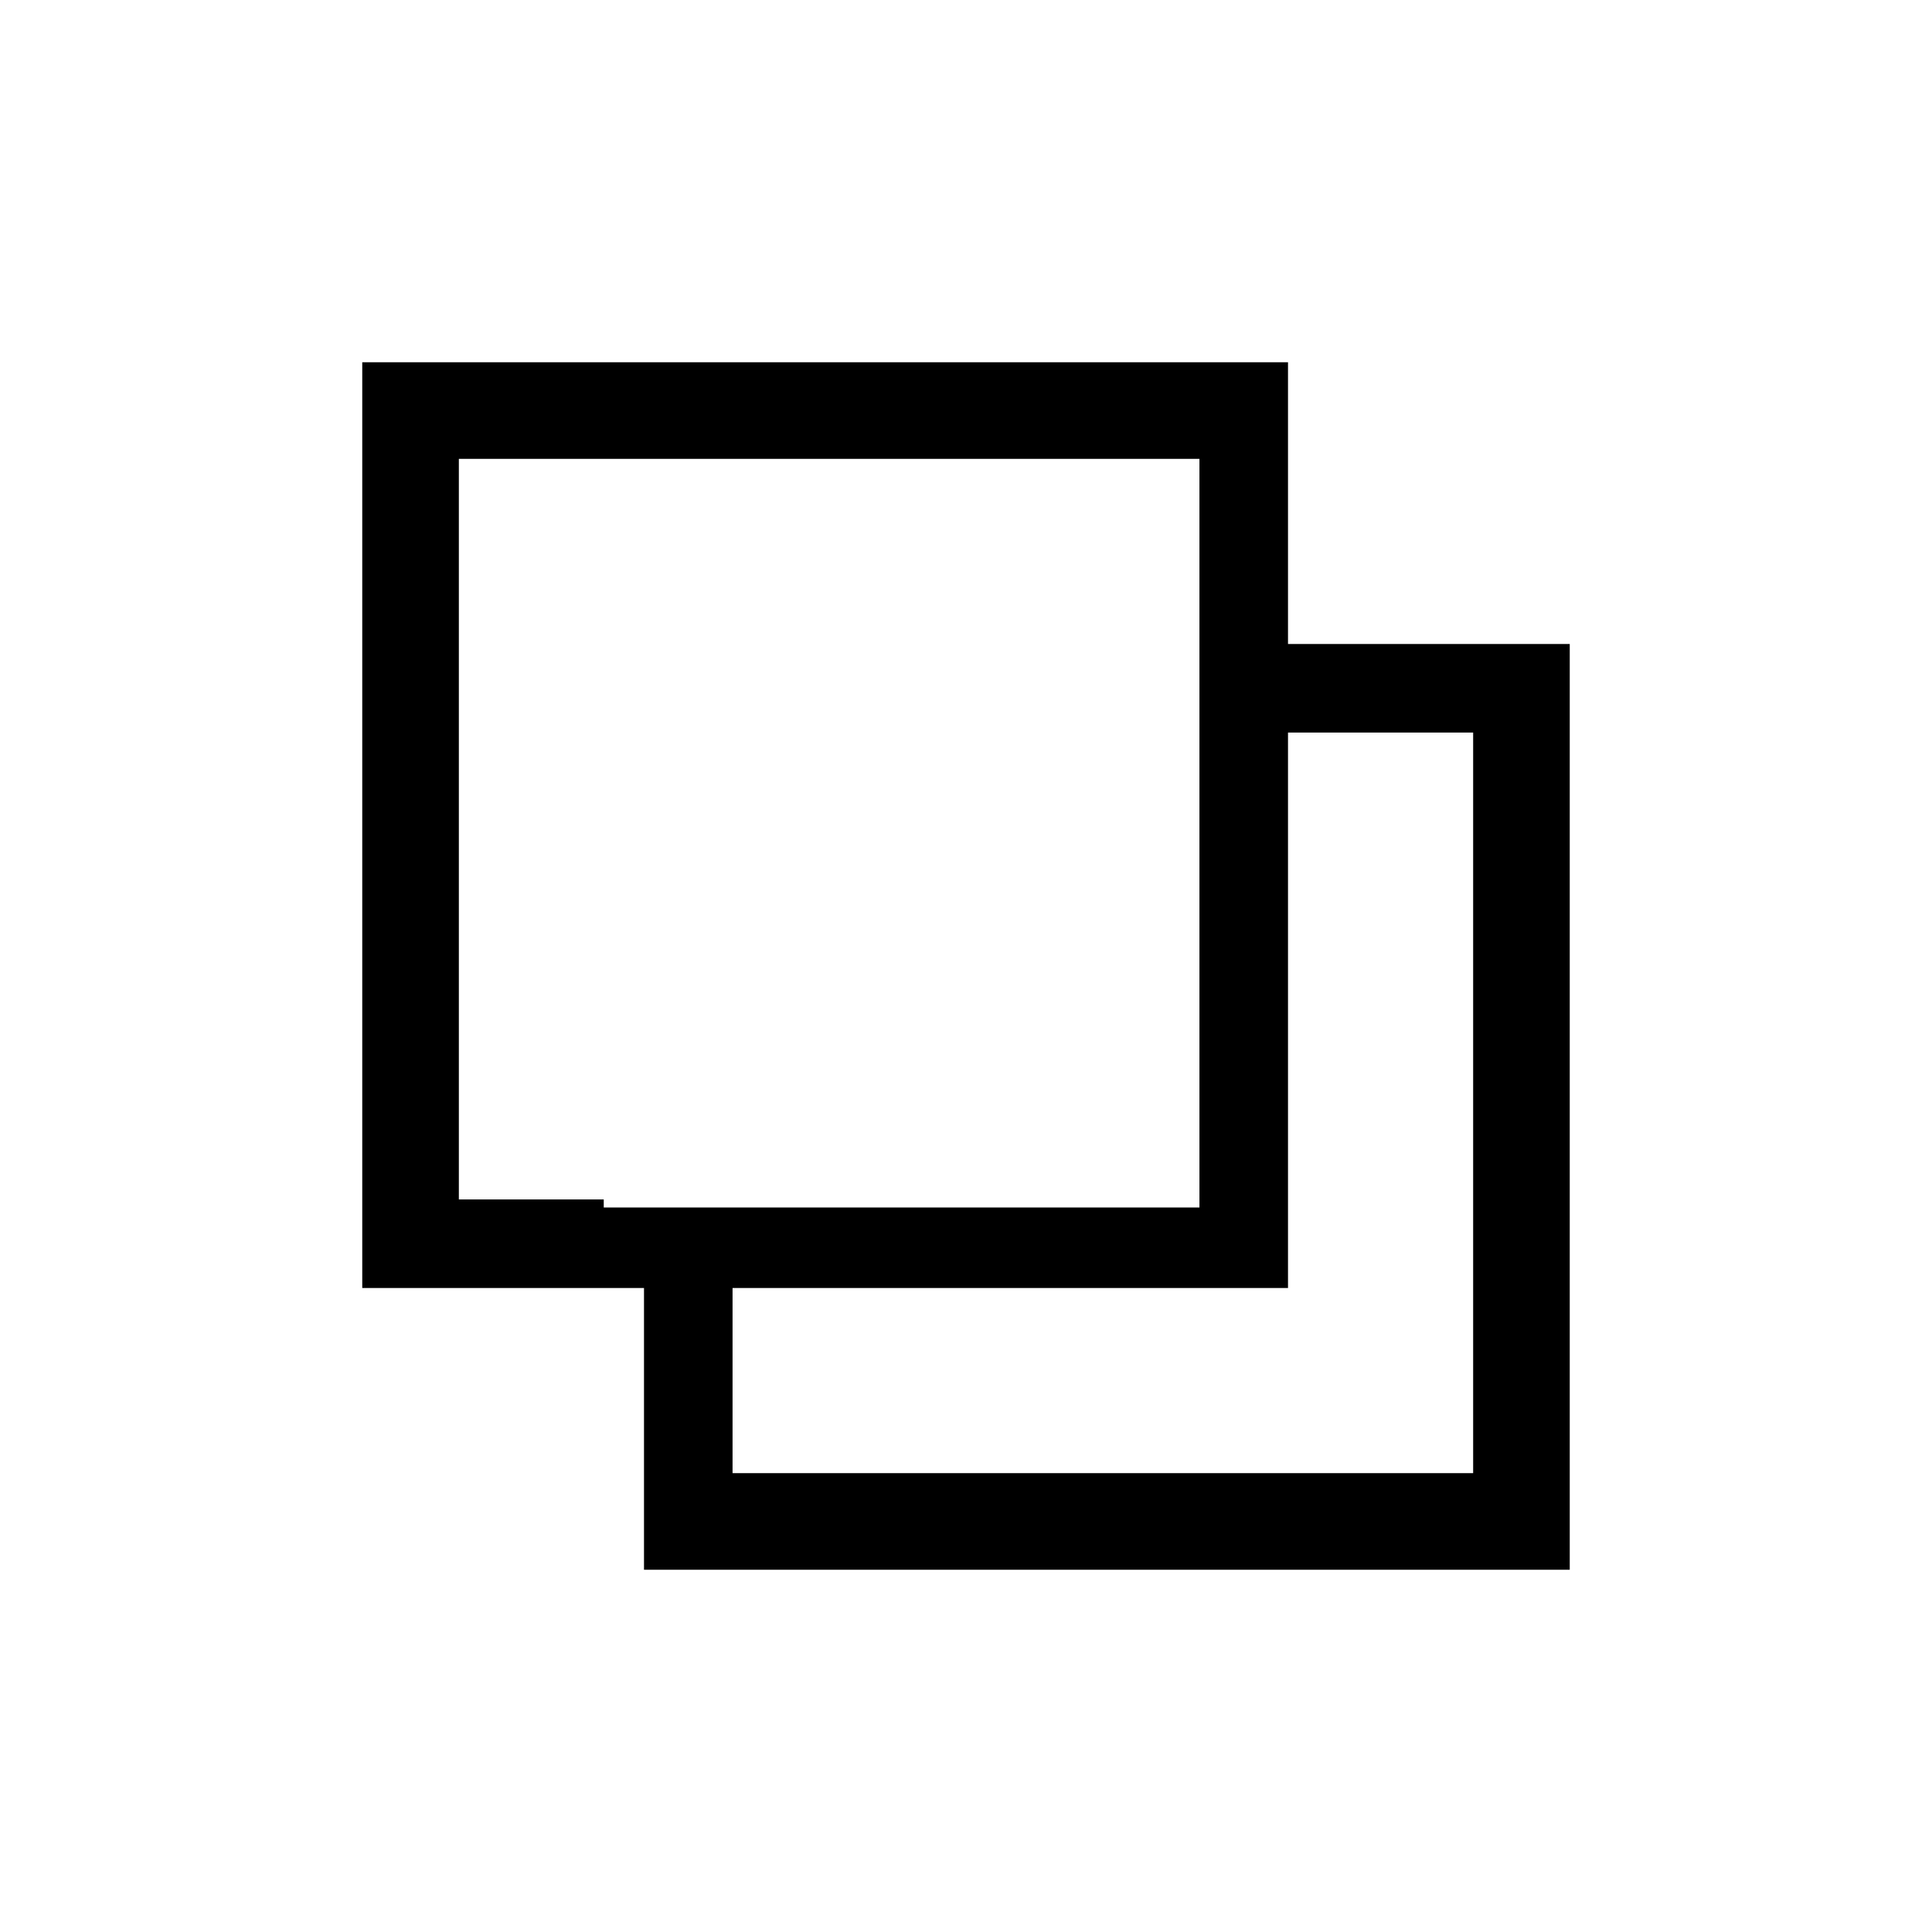 <?xml version="1.0" encoding="utf-8"?>
<!-- Generator: Adobe Illustrator 27.2.0, SVG Export Plug-In . SVG Version: 6.00 Build 0)  -->
<svg version="1.1" id="レイヤー_1" xmlns="http://www.w3.org/2000/svg" xmlns:xlink="http://www.w3.org/1999/xlink" x="0px"
	 y="0px" viewBox="0 0 24 24" style="enable-background:new 0 0 24 24;" xml:space="preserve">
<style type="text/css">
	.st0{fill:none;}
</style>
<path class="st0" d="M0,0h24v24H0V0z"/>
<path d="M16,8V4.5H4.5V16h3H8v3.5h11.5V8H16z M7.5,14.9H5.7V5.7h9.2V8v1.2v5.8H9.5H9.1H8H7.5z M18.3,18.3H9.1V16h0.4H16V9.1h2.3
	V18.3z"/>
</svg>
